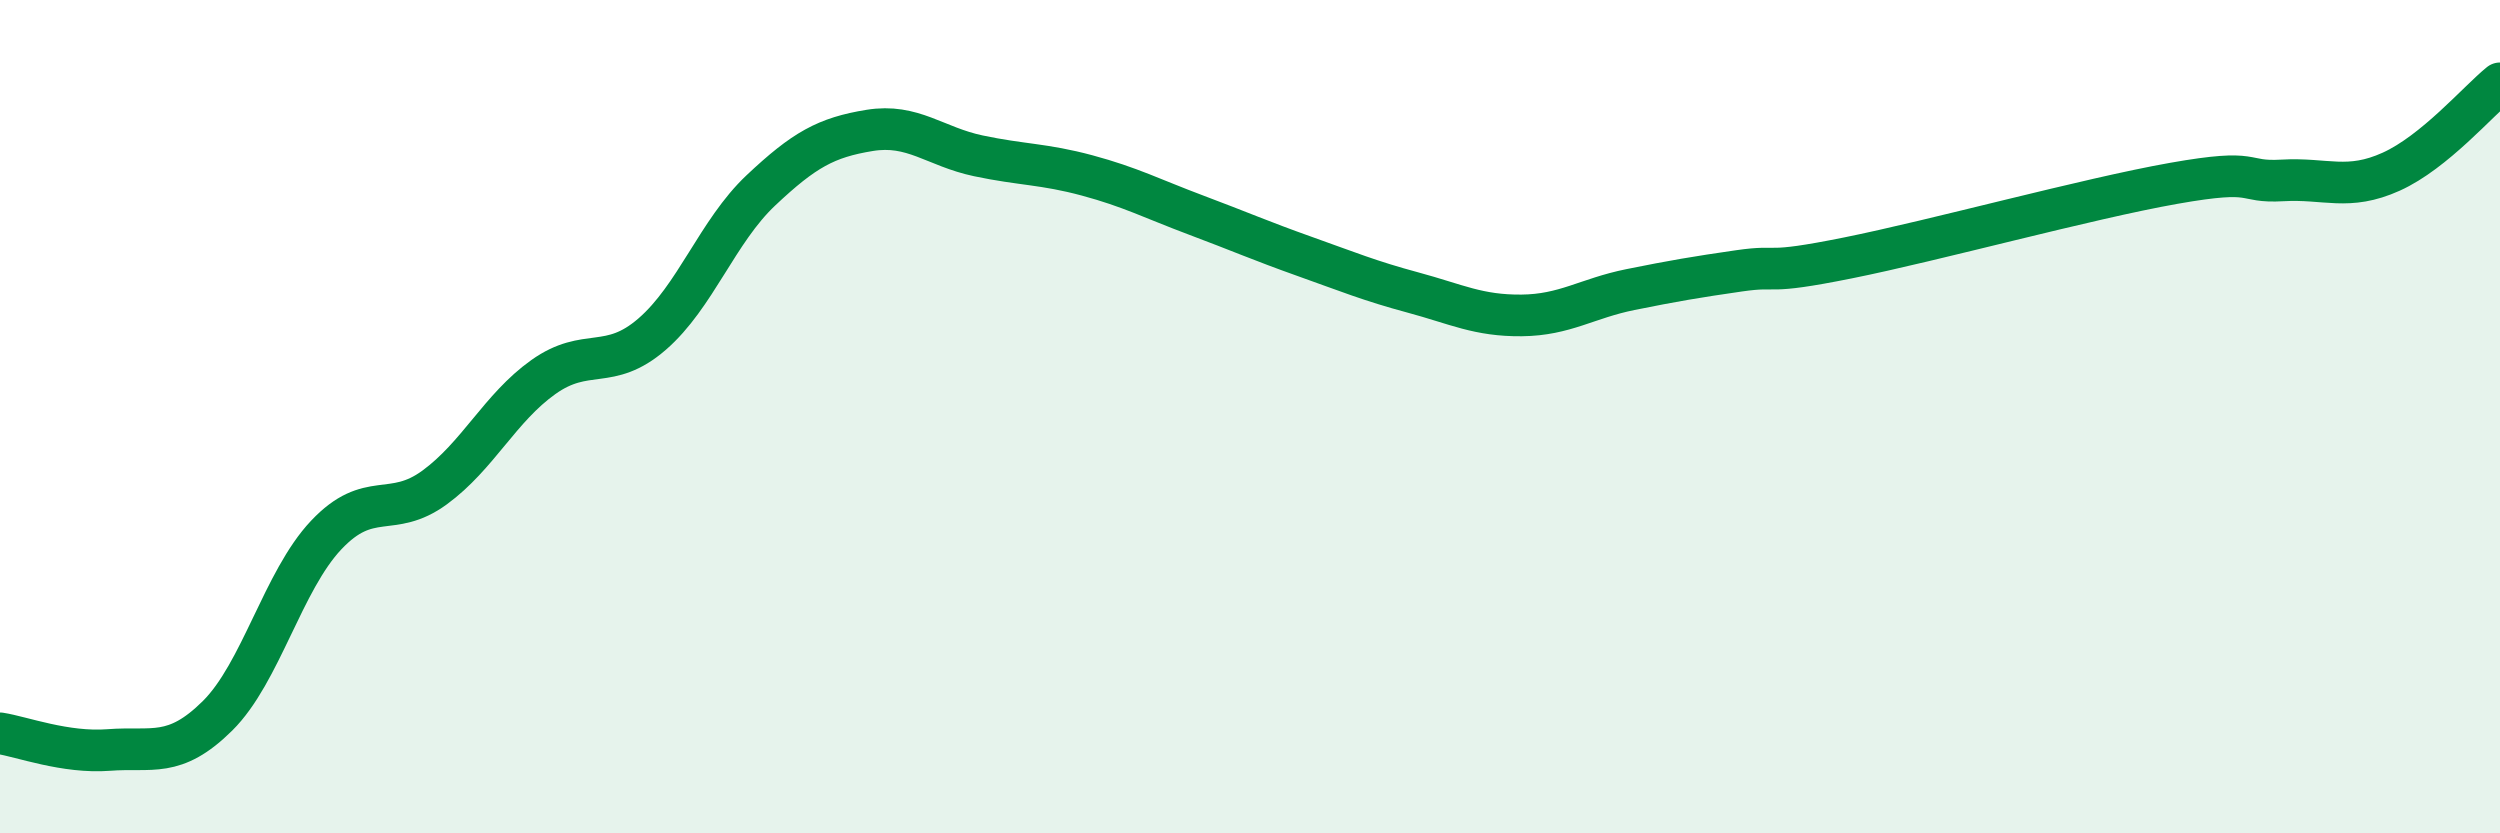 
    <svg width="60" height="20" viewBox="0 0 60 20" xmlns="http://www.w3.org/2000/svg">
      <path
        d="M 0,17.6 C 0.52,17.68 1.57,18.08 2.61,18 C 3.65,17.92 4.18,18.21 5.22,17.18 C 6.26,16.15 6.79,13.94 7.83,12.84 C 8.87,11.74 9.39,12.46 10.43,11.7 C 11.47,10.94 12,9.79 13.04,9.05 C 14.08,8.31 14.61,8.92 15.65,8.02 C 16.69,7.12 17.22,5.55 18.26,4.57 C 19.3,3.59 19.83,3.3 20.87,3.13 C 21.91,2.96 22.44,3.52 23.48,3.74 C 24.52,3.96 25.05,3.93 26.09,4.21 C 27.13,4.49 27.66,4.77 28.7,5.16 C 29.74,5.55 30.26,5.78 31.3,6.15 C 32.34,6.52 32.87,6.74 33.91,7.02 C 34.95,7.3 35.48,7.58 36.52,7.57 C 37.56,7.56 38.09,7.16 39.13,6.95 C 40.17,6.74 40.7,6.65 41.74,6.5 C 42.78,6.35 42.26,6.61 44.35,6.19 C 46.44,5.77 50.08,4.77 52.17,4.4 C 54.26,4.03 53.74,4.39 54.78,4.33 C 55.82,4.27 56.35,4.59 57.39,4.12 C 58.43,3.65 59.48,2.42 60,2L60 20L0 20Z"
        fill="#008740"
        opacity="0.1"
        stroke-linecap="round"
        stroke-linejoin="round"
      />
      <path
        d="M 0,17.6 C 0.52,17.68 1.57,18.08 2.61,18 C 3.65,17.92 4.18,18.21 5.22,17.18 C 6.26,16.15 6.79,13.94 7.83,12.84 C 8.87,11.74 9.39,12.46 10.43,11.7 C 11.47,10.94 12,9.79 13.04,9.05 C 14.08,8.31 14.61,8.92 15.65,8.02 C 16.69,7.12 17.22,5.55 18.26,4.57 C 19.3,3.59 19.83,3.3 20.87,3.13 C 21.91,2.96 22.44,3.52 23.48,3.74 C 24.52,3.96 25.05,3.93 26.09,4.21 C 27.13,4.49 27.66,4.77 28.7,5.16 C 29.74,5.55 30.26,5.78 31.3,6.15 C 32.34,6.52 32.87,6.74 33.91,7.02 C 34.95,7.3 35.48,7.58 36.52,7.57 C 37.56,7.56 38.09,7.16 39.13,6.95 C 40.17,6.74 40.7,6.65 41.74,6.5 C 42.78,6.35 42.26,6.61 44.35,6.19 C 46.44,5.77 50.08,4.77 52.17,4.4 C 54.26,4.03 53.74,4.39 54.78,4.33 C 55.82,4.27 56.35,4.59 57.39,4.12 C 58.43,3.65 59.48,2.42 60,2"
        stroke="#008740"
        stroke-width="1"
        fill="none"
        stroke-linecap="round"
        stroke-linejoin="round"
      />
    </svg>
  